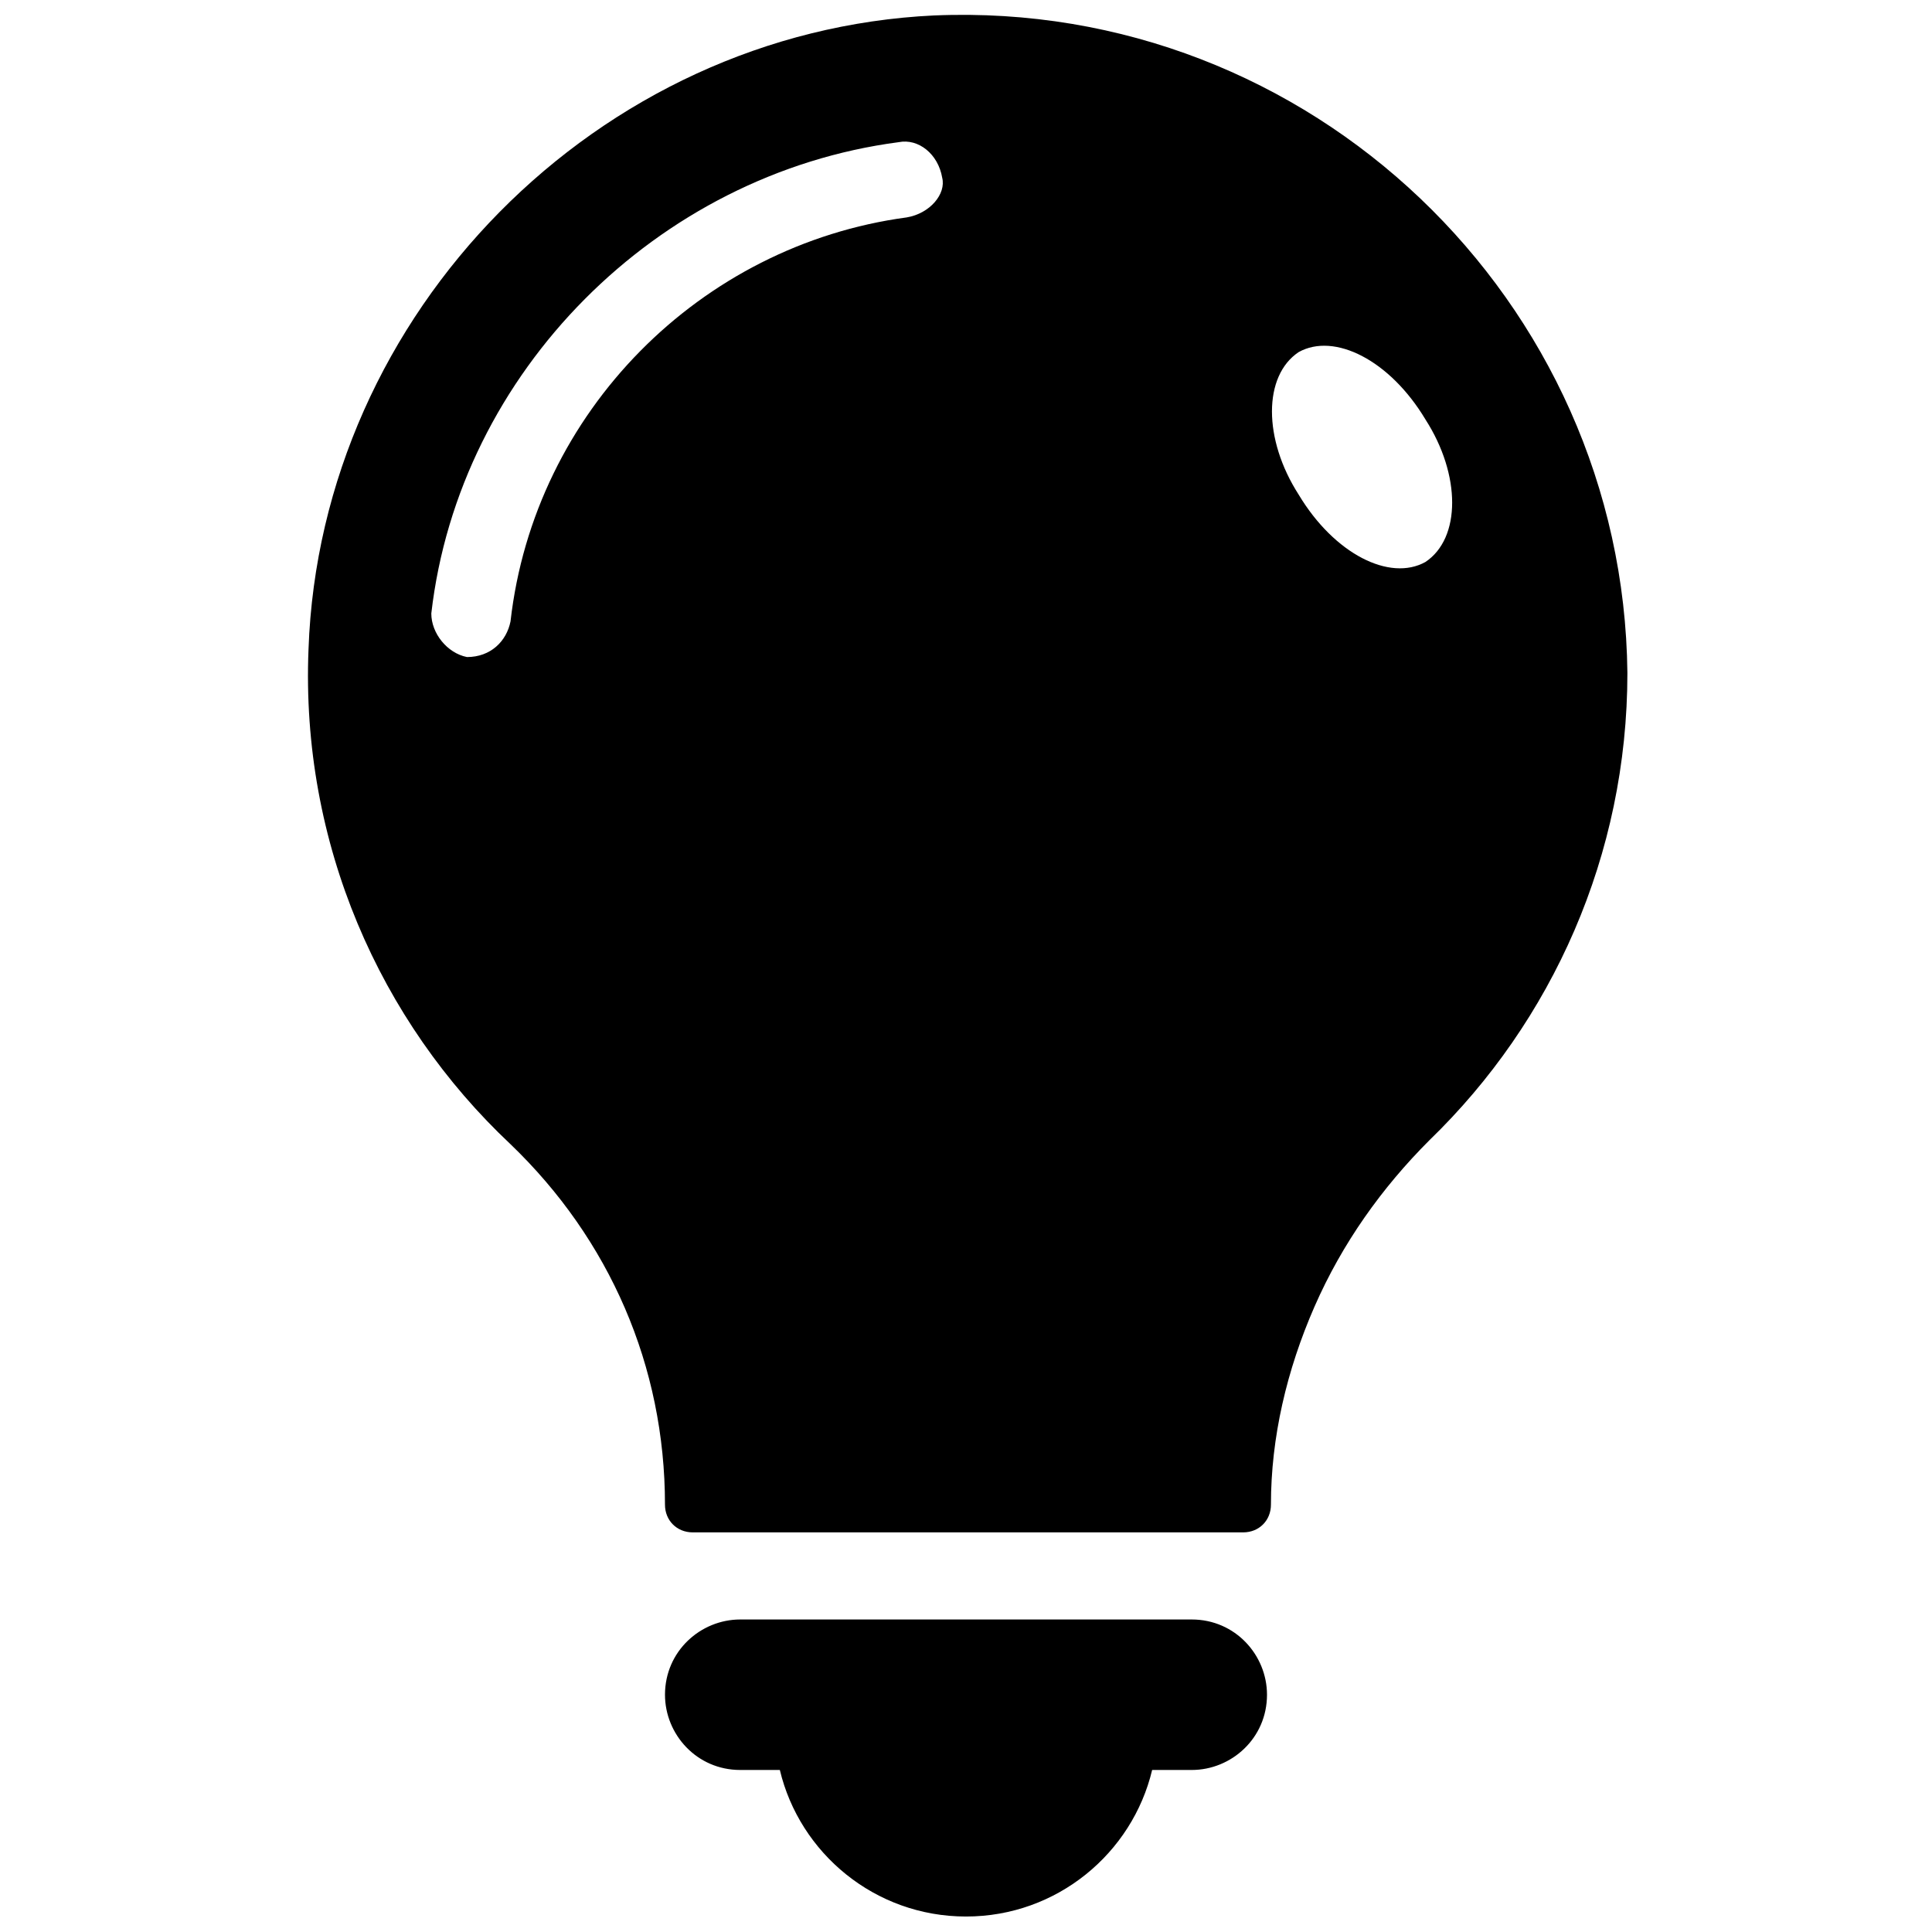 <?xml version="1.0" encoding="UTF-8"?>
<!-- Uploaded to: SVG Repo, www.svgrepo.com, Generator: SVG Repo Mixer Tools -->
<svg width="800px" height="800px" version="1.1" viewBox="144 144 512 512" xmlns="http://www.w3.org/2000/svg">
 <defs>
  <clipPath id="b">
   <path d="m320 573h160v78.902h-160z"/>
  </clipPath>
  <clipPath id="a">
   <path d="m225 148.09h351v402.91h-351z"/>
  </clipPath>
 </defs>
 <g>
  <g clip-path="url(#b)">
   <path d="m459.82 573.18h-119.65c-10.496 0-19.941 8.398-19.941 19.941 0 10.496 8.398 19.941 19.941 19.941h10.496c5.246 22.043 25.191 38.836 49.332 38.836s44.082-16.793 49.332-38.836h10.496c10.496 0 19.941-8.398 19.941-19.941 0-10.496-8.398-19.941-19.945-19.941z"/>
  </g>
  <g clip-path="url(#a)">
   <path d="m391.6 148.09c-89.215 4.199-162.69 78.719-165.84 167.94-2.098 51.43 18.895 98.664 53.531 131.2 26.238 25.191 40.934 58.777 40.934 95.516 0 4.199 3.148 7.348 7.348 7.348h145.89c4.199 0 7.348-3.148 7.348-7.348 0-17.844 4.199-35.688 11.547-52.48 7.348-16.793 17.844-31.488 30.438-44.082 32.539-31.488 52.48-75.57 52.48-123.85-1.051-98.668-83.973-178.44-183.68-174.24zm-7.348 53.531c-54.578 7.348-98.664 51.43-104.96 107.06-1.051 5.246-5.246 9.445-11.547 9.445-5.246-1.051-9.445-6.297-9.445-11.547 7.348-64.027 59.828-116.51 123.85-124.9 5.246-1.051 10.496 3.148 11.547 9.445 1.051 4.199-3.148 9.449-9.445 10.5zm137.5 91.312c-9.445 5.246-24.141-2.098-33.586-17.844-9.445-14.695-9.445-31.488 0-37.785 9.445-5.246 24.141 2.098 33.586 17.844 9.445 14.695 9.445 31.488 0 37.785z"/>
  </g>
 </g>
</svg>